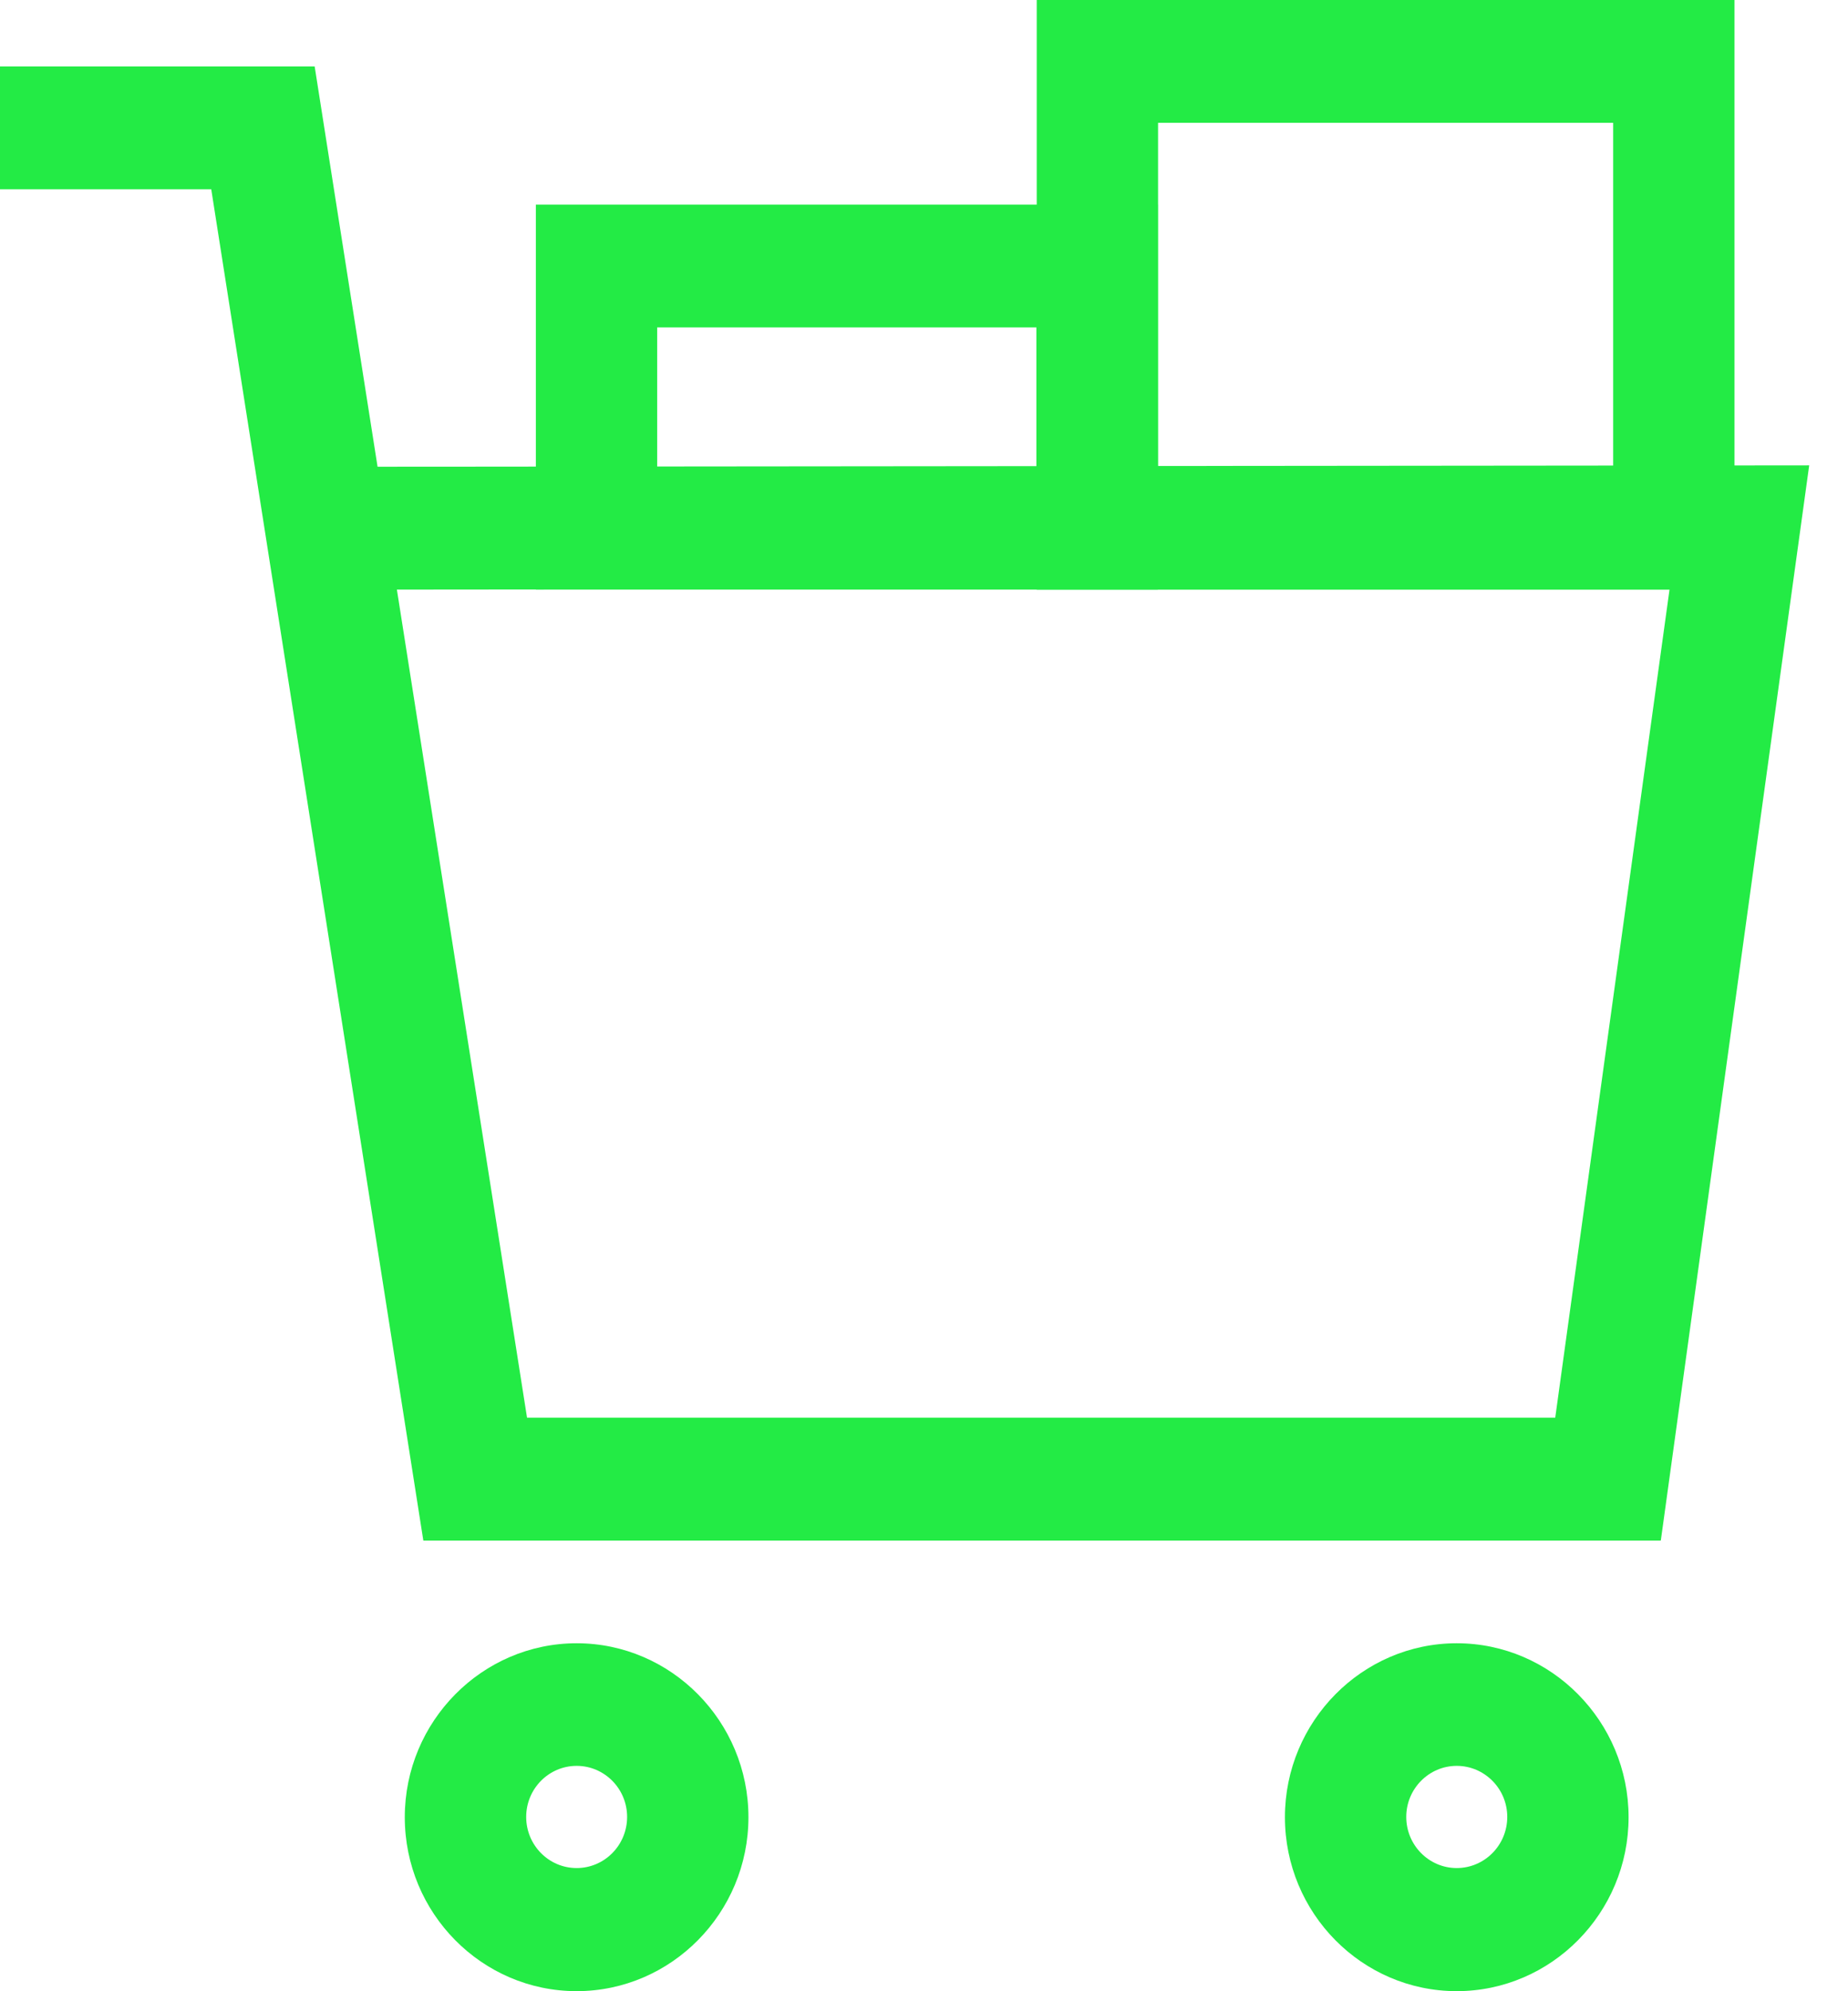 <?xml version="1.0" encoding="UTF-8"?> <svg xmlns="http://www.w3.org/2000/svg" width="26" height="28" viewBox="0 0 26 28" fill="none"> <path d="M23.363 21.663H5.956L2.972 2.661H0V0.934H4.427L5.312 6.563L25.454 6.544L23.367 21.659L23.363 21.663ZM7.415 19.935H21.881L23.491 8.275L5.584 8.291L7.415 19.935Z" fill="#23EB45"></path> <path d="M8.113 27.999C6.778 27.999 5.695 26.9 5.695 25.553C5.695 24.207 6.782 23.107 8.113 23.107C9.444 23.107 10.53 24.207 10.53 25.553C10.53 26.9 9.444 27.999 8.113 27.999ZM8.113 24.831C7.721 24.831 7.403 25.153 7.403 25.549C7.403 25.946 7.721 26.268 8.113 26.268C8.505 26.268 8.823 25.946 8.823 25.549C8.823 25.153 8.505 24.831 8.113 24.831Z" fill="#23EB45"></path> <path d="M20.495 27.999C19.161 27.999 18.078 26.9 18.078 25.553C18.078 24.207 19.165 23.107 20.495 23.107C21.826 23.107 22.913 24.207 22.913 25.553C22.913 26.9 21.826 27.999 20.495 27.999ZM20.495 24.831C20.104 24.831 19.785 25.153 19.785 25.549C19.785 25.946 20.104 26.268 20.495 26.268C20.887 26.268 21.206 25.946 21.206 25.549C21.206 25.153 20.887 24.831 20.495 24.831Z" fill="#23EB45"></path> <path d="M16.289 8.291H7.539V2.877H16.289V8.291ZM9.246 6.563H14.582V4.604H9.246V6.563Z" fill="#23EB45"></path> <path d="M24.403 8.292H14.586V0H24.403V8.292ZM16.293 6.564H22.696V1.727H16.293V6.564Z" fill="#23EB45"></path> </svg> 